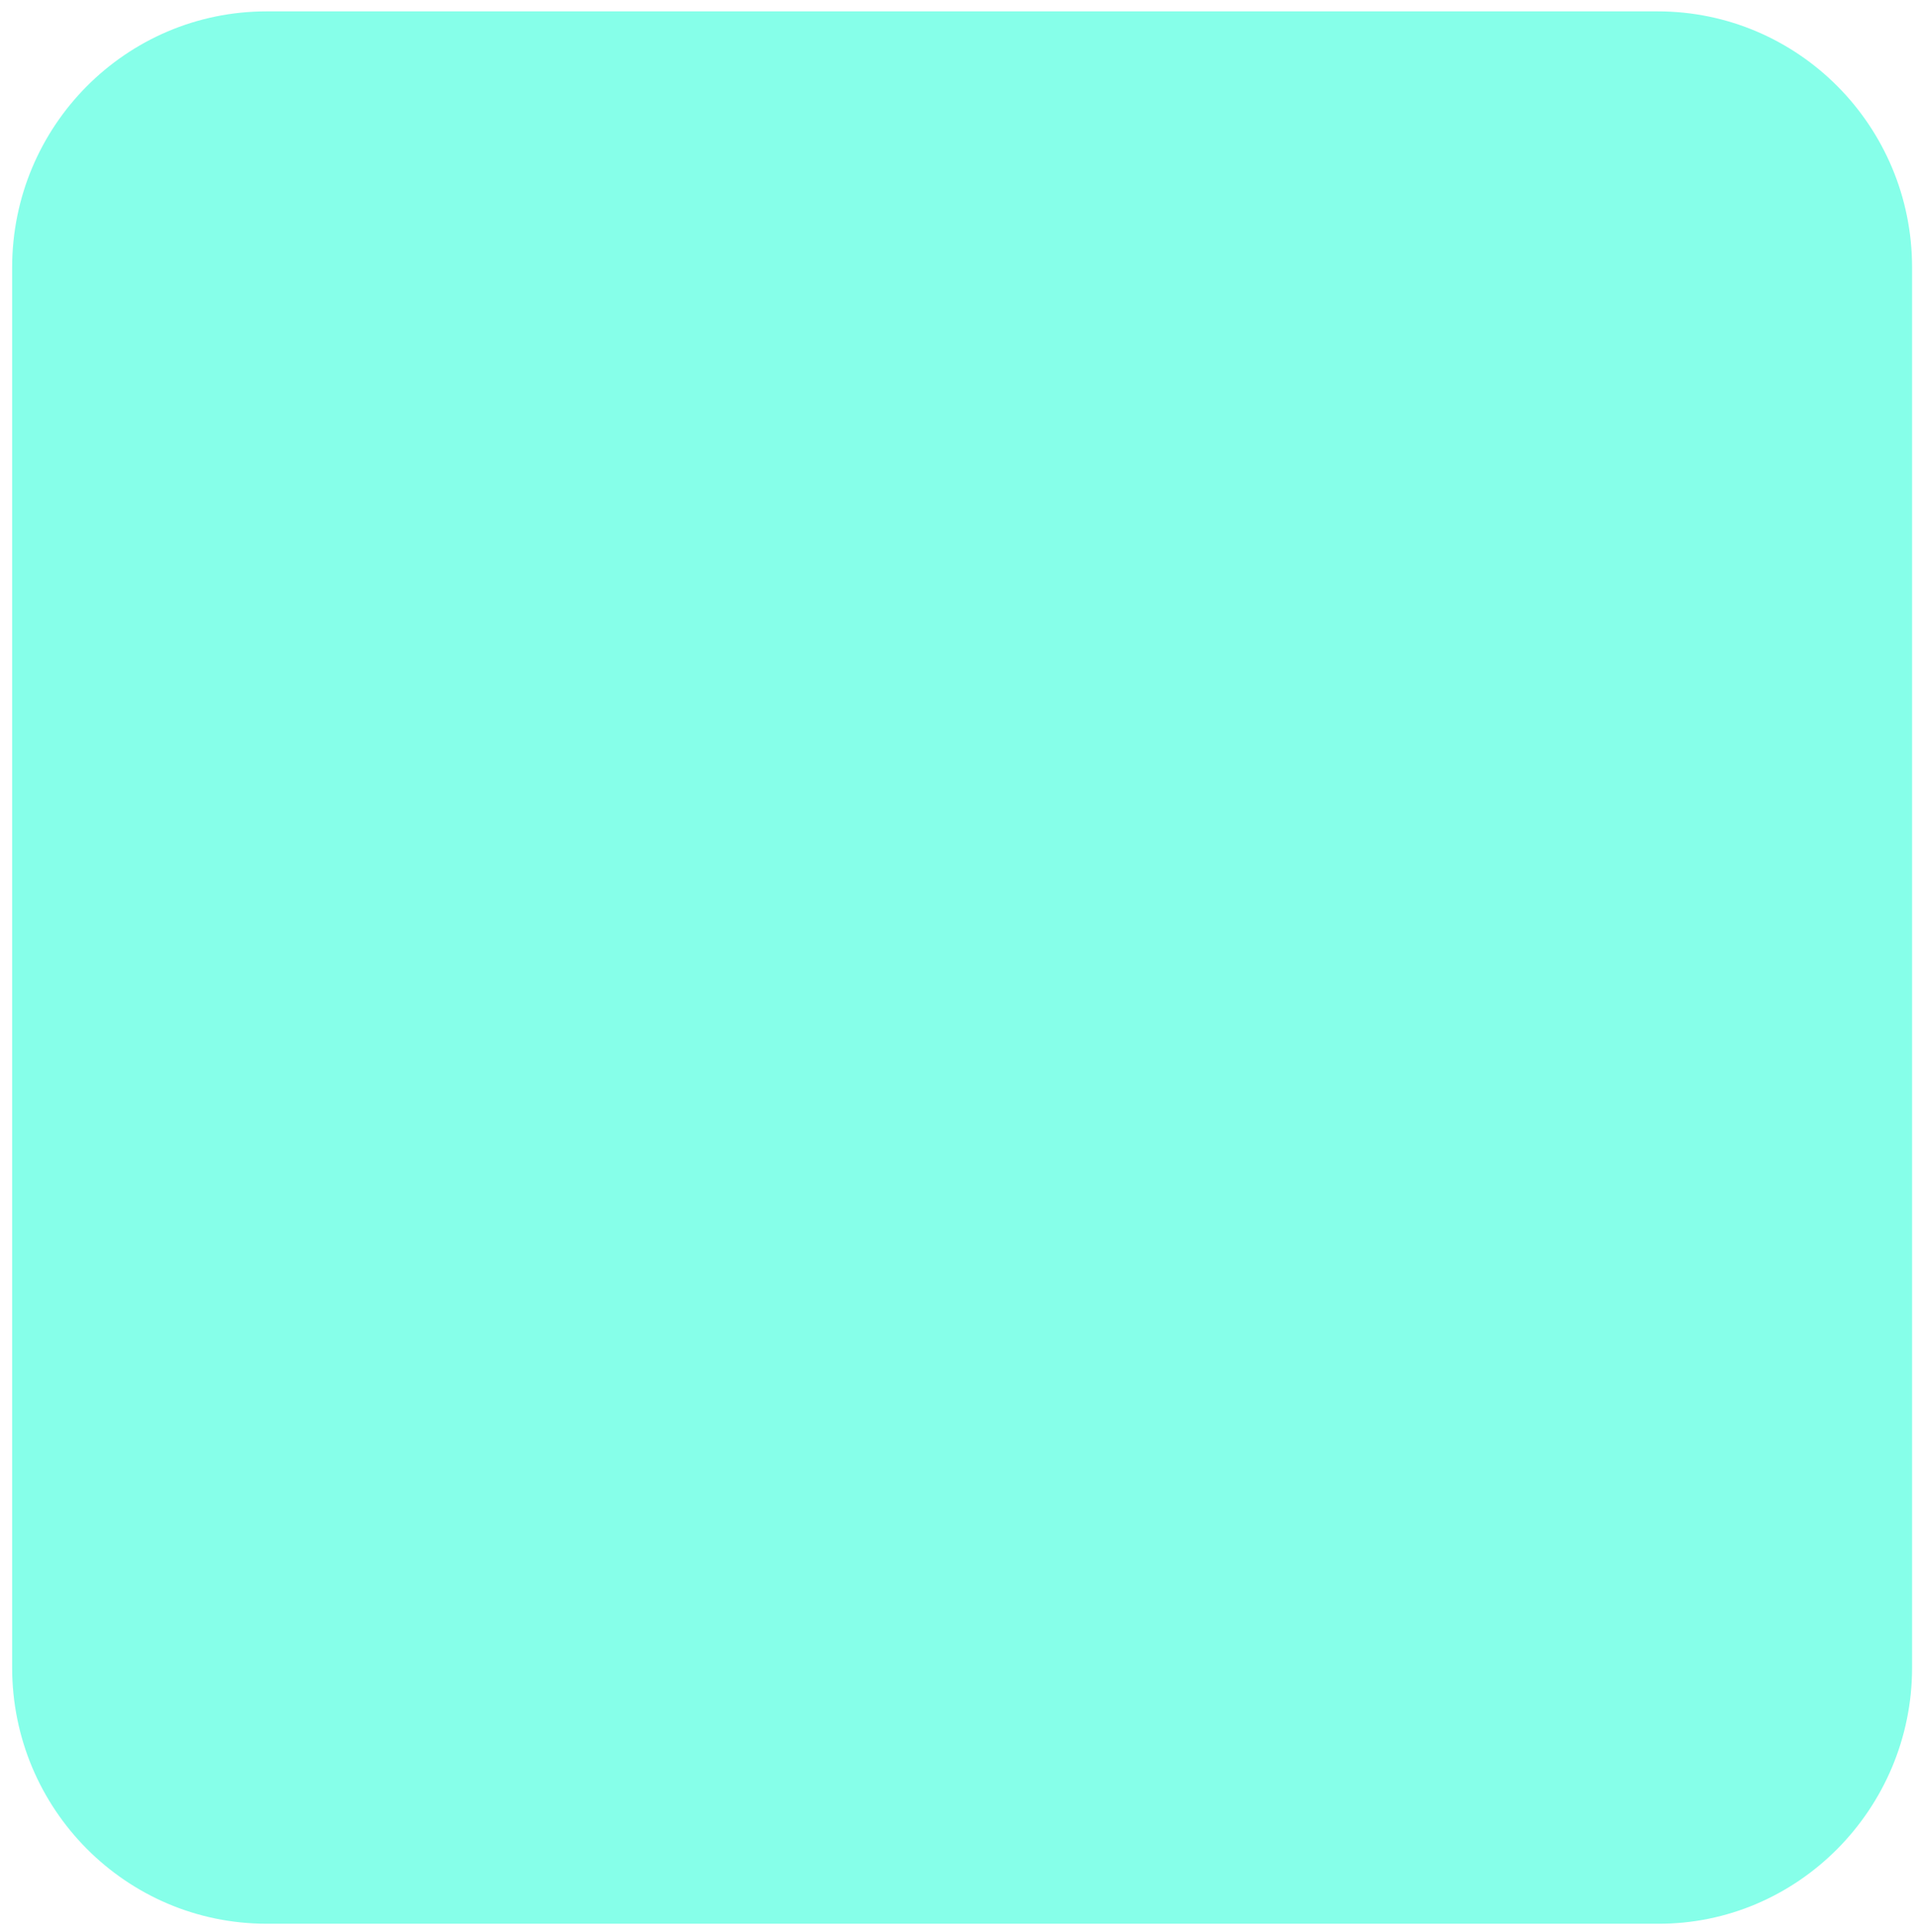 <svg width="132" height="133" viewBox="0 0 132 133" fill="none" xmlns="http://www.w3.org/2000/svg">
<path d="M114.138 132.434H18.362C8.684 132.434 0.836 124.537 0.836 114.797L0.836 18.417C0.836 8.677 8.68 0.783 18.359 0.783L114.135 0.783C123.817 0.779 131.665 8.677 131.661 18.42L131.661 114.801C131.661 124.54 123.765 132.486 114.138 132.434Z" fill="#86FFE9"/>
</svg>
